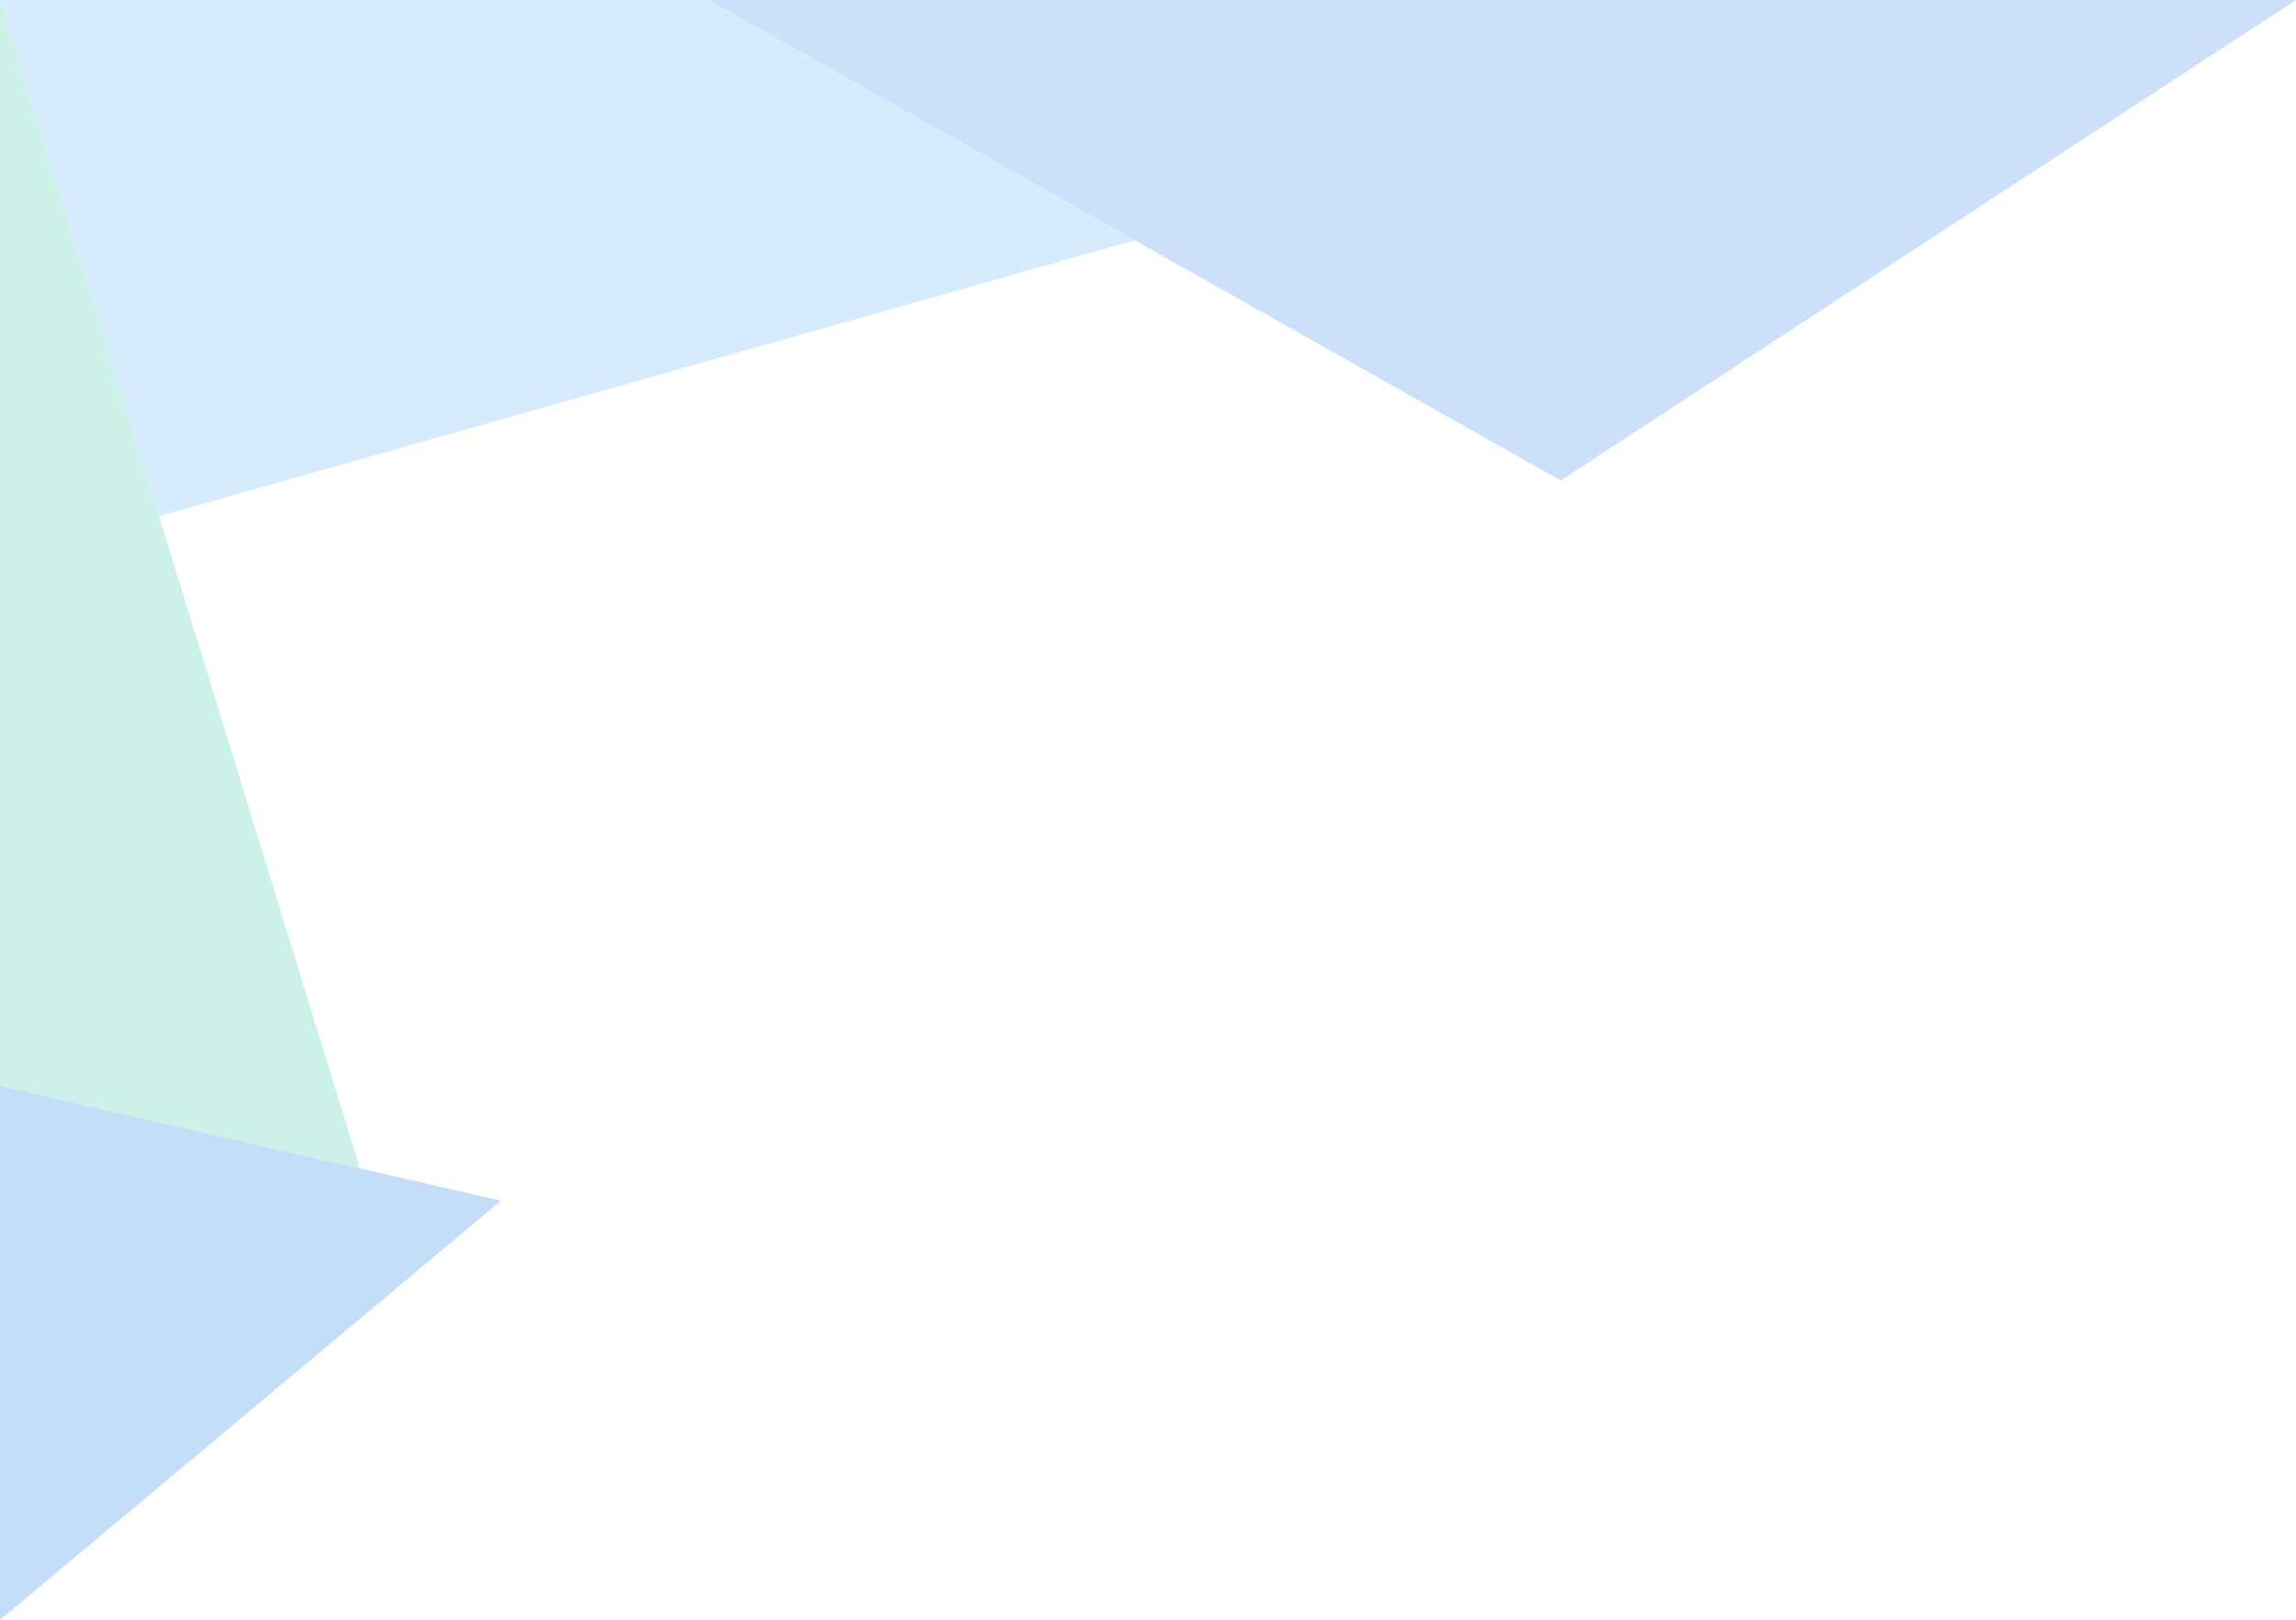 <svg width="377" height="266" viewBox="0 0 377 266" fill="none" xmlns="http://www.w3.org/2000/svg">
<path opacity="0.2" fill-rule="evenodd" clip-rule="evenodd" d="M-6.10352e-05 1.52588e-05V178.291L59.096 191.846L-6.10352e-05 1.52588e-05Z" fill="#00B98D"/>
<path opacity="0.2" fill-rule="evenodd" clip-rule="evenodd" d="M186.302 39.452L256.273 78.903L377 7.62939e-06H116.331L186.302 39.452Z" fill="#006CE4"/>
<path fill-rule="evenodd" clip-rule="evenodd" d="M26.116 84.779L186.302 39.452L116.331 1.52588e-05H0L26.116 84.779Z" fill="#D7EBFF"/>
<path fill-rule="evenodd" clip-rule="evenodd" d="M82.273 197.163L46.648 226.97L6.10352e-05 266V178.291L82.273 197.163Z" fill="#C4DEFA"/>
</svg>
